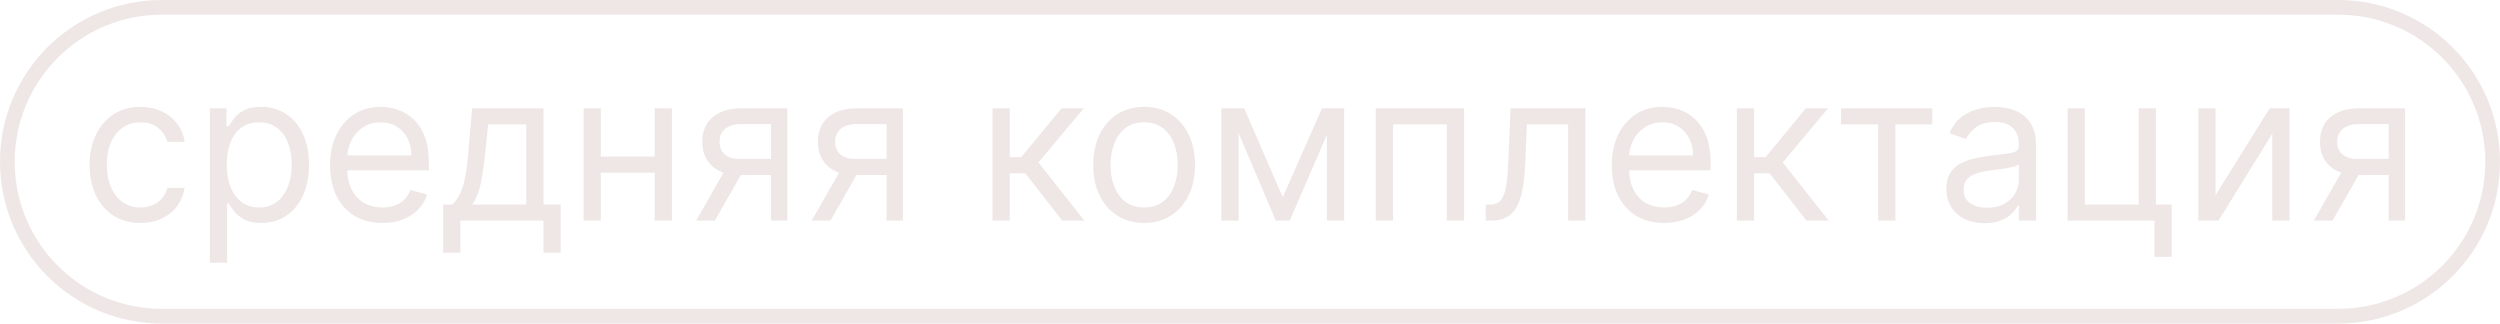 <?xml version="1.0" encoding="UTF-8"?> <svg xmlns="http://www.w3.org/2000/svg" width="170" height="22" viewBox="0 0 170 22" fill="none"> <g clip-path="url(#clip0_1201_27)"> <path d="M9.551 15.161C8.835 15.161 8.219 14.992 7.702 14.653C7.185 14.315 6.787 13.85 6.508 13.256C6.23 12.663 6.091 11.985 6.091 11.223C6.091 10.447 6.233 9.763 6.518 9.17C6.807 8.573 7.208 8.107 7.722 7.773C8.239 7.435 8.842 7.266 9.531 7.266C10.068 7.266 10.552 7.365 10.983 7.564C11.414 7.763 11.767 8.041 12.042 8.399C12.317 8.757 12.488 9.175 12.554 9.652H11.381C11.291 9.304 11.092 8.996 10.784 8.727C10.479 8.455 10.068 8.32 9.551 8.32C9.094 8.32 8.693 8.439 8.348 8.678C8.007 8.913 7.74 9.246 7.548 9.677C7.359 10.104 7.264 10.607 7.264 11.183C7.264 11.773 7.357 12.287 7.543 12.724C7.731 13.162 7.997 13.502 8.338 13.744C8.683 13.986 9.087 14.107 9.551 14.107C9.856 14.107 10.133 14.053 10.381 13.947C10.63 13.841 10.84 13.689 11.013 13.49C11.185 13.291 11.308 13.053 11.381 12.774H12.554C12.488 13.225 12.324 13.631 12.062 13.992C11.803 14.35 11.46 14.635 11.033 14.847C10.608 15.056 10.115 15.161 9.551 15.161ZM14.269 17.865V7.365H15.403V8.578H15.542C15.628 8.446 15.747 8.277 15.9 8.071C16.056 7.862 16.278 7.677 16.566 7.514C16.858 7.348 17.252 7.266 17.749 7.266C18.392 7.266 18.959 7.426 19.45 7.748C19.94 8.069 20.323 8.525 20.598 9.115C20.873 9.705 21.011 10.401 21.011 11.203C21.011 12.012 20.873 12.713 20.598 13.306C20.323 13.896 19.942 14.353 19.454 14.678C18.967 15 18.405 15.161 17.769 15.161C17.279 15.161 16.886 15.079 16.591 14.917C16.296 14.751 16.069 14.564 15.91 14.355C15.751 14.143 15.628 13.967 15.542 13.828H15.443V17.865H14.269ZM15.423 11.183C15.423 11.76 15.507 12.269 15.676 12.71C15.845 13.147 16.092 13.49 16.417 13.739C16.742 13.984 17.139 14.107 17.61 14.107C18.101 14.107 18.51 13.977 18.838 13.719C19.169 13.457 19.418 13.106 19.584 12.665C19.753 12.221 19.837 11.727 19.837 11.183C19.837 10.646 19.755 10.162 19.589 9.732C19.426 9.297 19.18 8.954 18.848 8.702C18.52 8.447 18.107 8.32 17.61 8.32C17.133 8.32 16.732 8.441 16.407 8.683C16.082 8.921 15.837 9.256 15.671 9.687C15.505 10.114 15.423 10.613 15.423 11.183ZM26.002 15.161C25.266 15.161 24.632 14.998 24.098 14.673C23.568 14.345 23.158 13.888 22.87 13.301C22.585 12.711 22.442 12.025 22.442 11.243C22.442 10.461 22.585 9.771 22.87 9.175C23.158 8.575 23.559 8.107 24.073 7.773C24.59 7.435 25.193 7.266 25.883 7.266C26.28 7.266 26.673 7.332 27.061 7.464C27.449 7.597 27.802 7.812 28.12 8.111C28.438 8.406 28.692 8.797 28.881 9.284C29.07 9.771 29.164 10.371 29.164 11.084V11.581H23.278V10.567H27.971C27.971 10.136 27.885 9.751 27.712 9.413C27.543 9.075 27.301 8.808 26.986 8.613C26.675 8.417 26.307 8.32 25.883 8.32C25.416 8.32 25.011 8.436 24.67 8.668C24.332 8.896 24.072 9.195 23.889 9.562C23.707 9.93 23.616 10.325 23.616 10.746V11.422C23.616 11.999 23.715 12.487 23.914 12.889C24.116 13.286 24.396 13.589 24.754 13.798C25.112 14.004 25.528 14.107 26.002 14.107C26.31 14.107 26.589 14.063 26.837 13.977C27.089 13.888 27.306 13.755 27.489 13.579C27.671 13.4 27.812 13.178 27.911 12.913L29.045 13.232C28.925 13.616 28.725 13.954 28.443 14.246C28.162 14.534 27.813 14.759 27.399 14.922C26.985 15.081 26.519 15.161 26.002 15.161ZM30.134 17.189V13.908H30.77C30.926 13.745 31.06 13.57 31.173 13.381C31.285 13.192 31.383 12.968 31.466 12.71C31.552 12.448 31.625 12.13 31.685 11.755C31.744 11.377 31.797 10.921 31.844 10.388L32.102 7.365H36.955V13.908H38.128V17.189H36.955V15.001H31.307V17.189H30.134ZM32.102 13.908H35.781V8.459H33.196L32.997 10.388C32.914 11.187 32.812 11.884 32.689 12.481C32.566 13.077 32.371 13.553 32.102 13.908ZM44.796 10.646V11.74H40.58V10.646H44.796ZM40.858 7.365V15.001H39.685V7.365H40.858ZM45.691 7.365V15.001H44.518V7.365H45.691ZM52.427 15.001V8.439H50.399C49.942 8.439 49.582 8.545 49.32 8.757C49.058 8.969 48.927 9.261 48.927 9.632C48.927 9.997 49.045 10.283 49.28 10.492C49.519 10.701 49.846 10.805 50.26 10.805H52.726V11.899H50.26C49.743 11.899 49.297 11.808 48.922 11.626C48.548 11.443 48.26 11.183 48.057 10.845C47.855 10.504 47.754 10.099 47.754 9.632C47.754 9.161 47.86 8.757 48.072 8.419C48.284 8.081 48.588 7.821 48.982 7.638C49.38 7.456 49.852 7.365 50.399 7.365H53.541V15.001H52.427ZM47.337 15.001L49.504 11.203H50.777L48.609 15.001H47.337ZM60.289 15.001V8.439H58.26C57.803 8.439 57.443 8.545 57.181 8.757C56.92 8.969 56.789 9.261 56.789 9.632C56.789 9.997 56.906 10.283 57.142 10.492C57.38 10.701 57.707 10.805 58.121 10.805H60.587V11.899H58.121C57.604 11.899 57.158 11.808 56.784 11.626C56.409 11.443 56.121 11.183 55.919 10.845C55.717 10.504 55.615 10.099 55.615 9.632C55.615 9.161 55.721 8.757 55.934 8.419C56.146 8.081 56.449 7.821 56.843 7.638C57.241 7.456 57.713 7.365 58.26 7.365H61.402V15.001H60.289ZM55.198 15.001L57.365 11.203H58.638L56.471 15.001H55.198ZM67.494 15.001V7.365H68.667V10.686H69.443L72.187 7.365H73.698L70.616 11.044L73.738 15.001H72.227L69.721 11.78H68.667V15.001H67.494ZM77.801 15.161C77.112 15.161 76.507 14.996 75.987 14.668C75.469 14.34 75.065 13.881 74.773 13.291C74.485 12.701 74.341 12.012 74.341 11.223C74.341 10.428 74.485 9.733 74.773 9.14C75.065 8.547 75.469 8.086 75.987 7.758C76.507 7.43 77.112 7.266 77.801 7.266C78.49 7.266 79.094 7.43 79.611 7.758C80.131 8.086 80.535 8.547 80.824 9.14C81.115 9.733 81.261 10.428 81.261 11.223C81.261 12.012 81.115 12.701 80.824 13.291C80.535 13.881 80.131 14.34 79.611 14.668C79.094 14.996 78.49 15.161 77.801 15.161ZM77.801 14.107C78.325 14.107 78.756 13.972 79.094 13.704C79.432 13.435 79.682 13.082 79.844 12.645C80.007 12.207 80.088 11.733 80.088 11.223C80.088 10.713 80.007 10.237 79.844 9.796C79.682 9.355 79.432 8.999 79.094 8.727C78.756 8.455 78.325 8.32 77.801 8.32C77.278 8.32 76.847 8.455 76.508 8.727C76.171 8.999 75.92 9.355 75.758 9.796C75.595 10.237 75.514 10.713 75.514 11.223C75.514 11.733 75.595 12.207 75.758 12.645C75.92 13.082 76.171 13.435 76.508 13.704C76.847 13.972 77.278 14.107 77.801 14.107ZM87.228 13.411L89.893 7.365H91.007L87.706 15.001H86.751L83.51 7.365H84.603L87.228 13.411ZM84.226 7.365V15.001H83.052V7.365H84.226ZM90.231 15.001V7.365H91.405V15.001H90.231ZM93.552 15.001V7.365H99.558V15.001H98.385V8.459H94.726V15.001H93.552ZM101.025 15.001V13.908H101.303C101.532 13.908 101.722 13.863 101.875 13.773C102.027 13.681 102.15 13.52 102.243 13.291C102.339 13.059 102.412 12.738 102.461 12.327C102.515 11.912 102.553 11.385 102.576 10.746L102.715 7.365H107.806V15.001H106.633V8.459H103.829L103.709 11.183C103.683 11.81 103.626 12.361 103.54 12.839C103.457 13.313 103.33 13.71 103.157 14.032C102.988 14.353 102.763 14.595 102.481 14.758C102.2 14.92 101.847 15.001 101.422 15.001H101.025ZM113.16 15.161C112.425 15.161 111.79 14.998 111.256 14.673C110.726 14.345 110.317 13.888 110.028 13.301C109.743 12.711 109.601 12.025 109.601 11.243C109.601 10.461 109.743 9.771 110.028 9.175C110.317 8.575 110.718 8.107 111.231 7.773C111.748 7.435 112.352 7.266 113.041 7.266C113.439 7.266 113.831 7.332 114.219 7.464C114.607 7.597 114.96 7.812 115.278 8.111C115.596 8.406 115.85 8.797 116.039 9.284C116.228 9.771 116.322 10.371 116.322 11.084V11.581H110.436V10.567H115.129C115.129 10.136 115.043 9.751 114.871 9.413C114.702 9.075 114.46 8.808 114.145 8.613C113.833 8.417 113.465 8.32 113.041 8.32C112.574 8.32 112.169 8.436 111.828 8.668C111.49 8.896 111.23 9.195 111.047 9.562C110.865 9.93 110.774 10.325 110.774 10.746V11.422C110.774 11.999 110.873 12.487 111.072 12.889C111.274 13.286 111.555 13.589 111.912 13.798C112.27 14.004 112.686 14.107 113.16 14.107C113.469 14.107 113.747 14.063 113.996 13.977C114.247 13.888 114.465 13.755 114.647 13.579C114.829 13.4 114.97 13.178 115.069 12.913L116.203 13.232C116.084 13.616 115.883 13.954 115.601 14.246C115.32 14.534 114.972 14.759 114.557 14.922C114.143 15.081 113.677 15.161 113.16 15.161ZM118.107 15.001V7.365H119.28V10.686H120.056L122.8 7.365H124.312L121.229 11.044L124.351 15.001H122.84L120.334 11.78H119.28V15.001H118.107ZM125.189 8.459V7.365H131.394V8.459H128.888V15.001H127.715V8.459H125.189ZM134.956 15.18C134.472 15.18 134.033 15.089 133.638 14.907C133.244 14.721 132.931 14.454 132.699 14.107C132.467 13.755 132.351 13.331 132.351 12.834C132.351 12.396 132.437 12.042 132.609 11.77C132.782 11.495 133.012 11.279 133.3 11.124C133.589 10.968 133.907 10.852 134.255 10.775C134.606 10.696 134.959 10.633 135.314 10.587C135.778 10.527 136.154 10.482 136.442 10.452C136.734 10.419 136.946 10.365 137.079 10.288C137.215 10.212 137.282 10.079 137.282 9.891V9.851C137.282 9.36 137.148 8.979 136.88 8.707C136.615 8.436 136.212 8.3 135.672 8.3C135.112 8.3 134.672 8.422 134.354 8.668C134.036 8.913 133.812 9.175 133.683 9.453L132.569 9.055C132.768 8.591 133.033 8.23 133.365 7.972C133.7 7.71 134.064 7.527 134.459 7.425C134.856 7.319 135.247 7.266 135.632 7.266C135.877 7.266 136.159 7.295 136.477 7.355C136.799 7.411 137.108 7.529 137.407 7.708C137.708 7.887 137.959 8.157 138.157 8.518C138.356 8.88 138.456 9.364 138.456 9.97V15.001H137.282V13.967H137.223C137.143 14.133 137.011 14.31 136.825 14.499C136.64 14.688 136.393 14.849 136.084 14.982C135.776 15.114 135.4 15.18 134.956 15.18ZM135.135 14.126C135.599 14.126 135.99 14.035 136.308 13.853C136.63 13.671 136.872 13.435 137.034 13.147C137.2 12.859 137.282 12.555 137.282 12.237V11.163C137.233 11.223 137.123 11.278 136.954 11.327C136.789 11.374 136.596 11.415 136.378 11.452C136.162 11.485 135.952 11.515 135.746 11.541C135.544 11.564 135.38 11.584 135.254 11.601C134.949 11.641 134.664 11.705 134.399 11.795C134.137 11.881 133.925 12.012 133.763 12.188C133.604 12.36 133.524 12.595 133.524 12.893C133.524 13.301 133.675 13.609 133.976 13.818C134.281 14.024 134.667 14.126 135.135 14.126ZM146.603 7.365V13.908H147.677V17.467H146.504V15.001H140.597V7.365H141.771V13.908H145.43V7.365H146.603ZM150.657 13.271L154.336 7.365H155.689V15.001H154.515V9.095L150.856 15.001H149.484V7.365H150.657V13.271ZM162.431 15.001V8.439H160.403C159.945 8.439 159.586 8.545 159.324 8.757C159.062 8.969 158.931 9.261 158.931 9.632C158.931 9.997 159.049 10.283 159.284 10.492C159.523 10.701 159.849 10.805 160.264 10.805H162.73V11.899H160.264C159.747 11.899 159.301 11.808 158.926 11.626C158.552 11.443 158.263 11.183 158.061 10.845C157.859 10.504 157.758 10.099 157.758 9.632C157.758 9.161 157.864 8.757 158.076 8.419C158.288 8.081 158.592 7.821 158.986 7.638C159.384 7.456 159.856 7.365 160.403 7.365H163.545V15.001H162.431ZM157.34 15.001L159.508 11.203H160.781L158.613 15.001H157.34Z" fill="#EFE7E6"></path> <path d="M159 0.5H11C5.201 0.5 0.5 5.201 0.5 11C0.5 16.799 5.201 21.5 11 21.5H159C164.799 21.5 169.5 16.799 169.5 11C169.5 5.201 164.799 0.5 159 0.5Z" stroke="#EFE7E6"></path> </g> <defs> <clipPath id="clip0_1201_27"> <rect width="170" height="22" fill="white"></rect> </clipPath> </defs> </svg> 